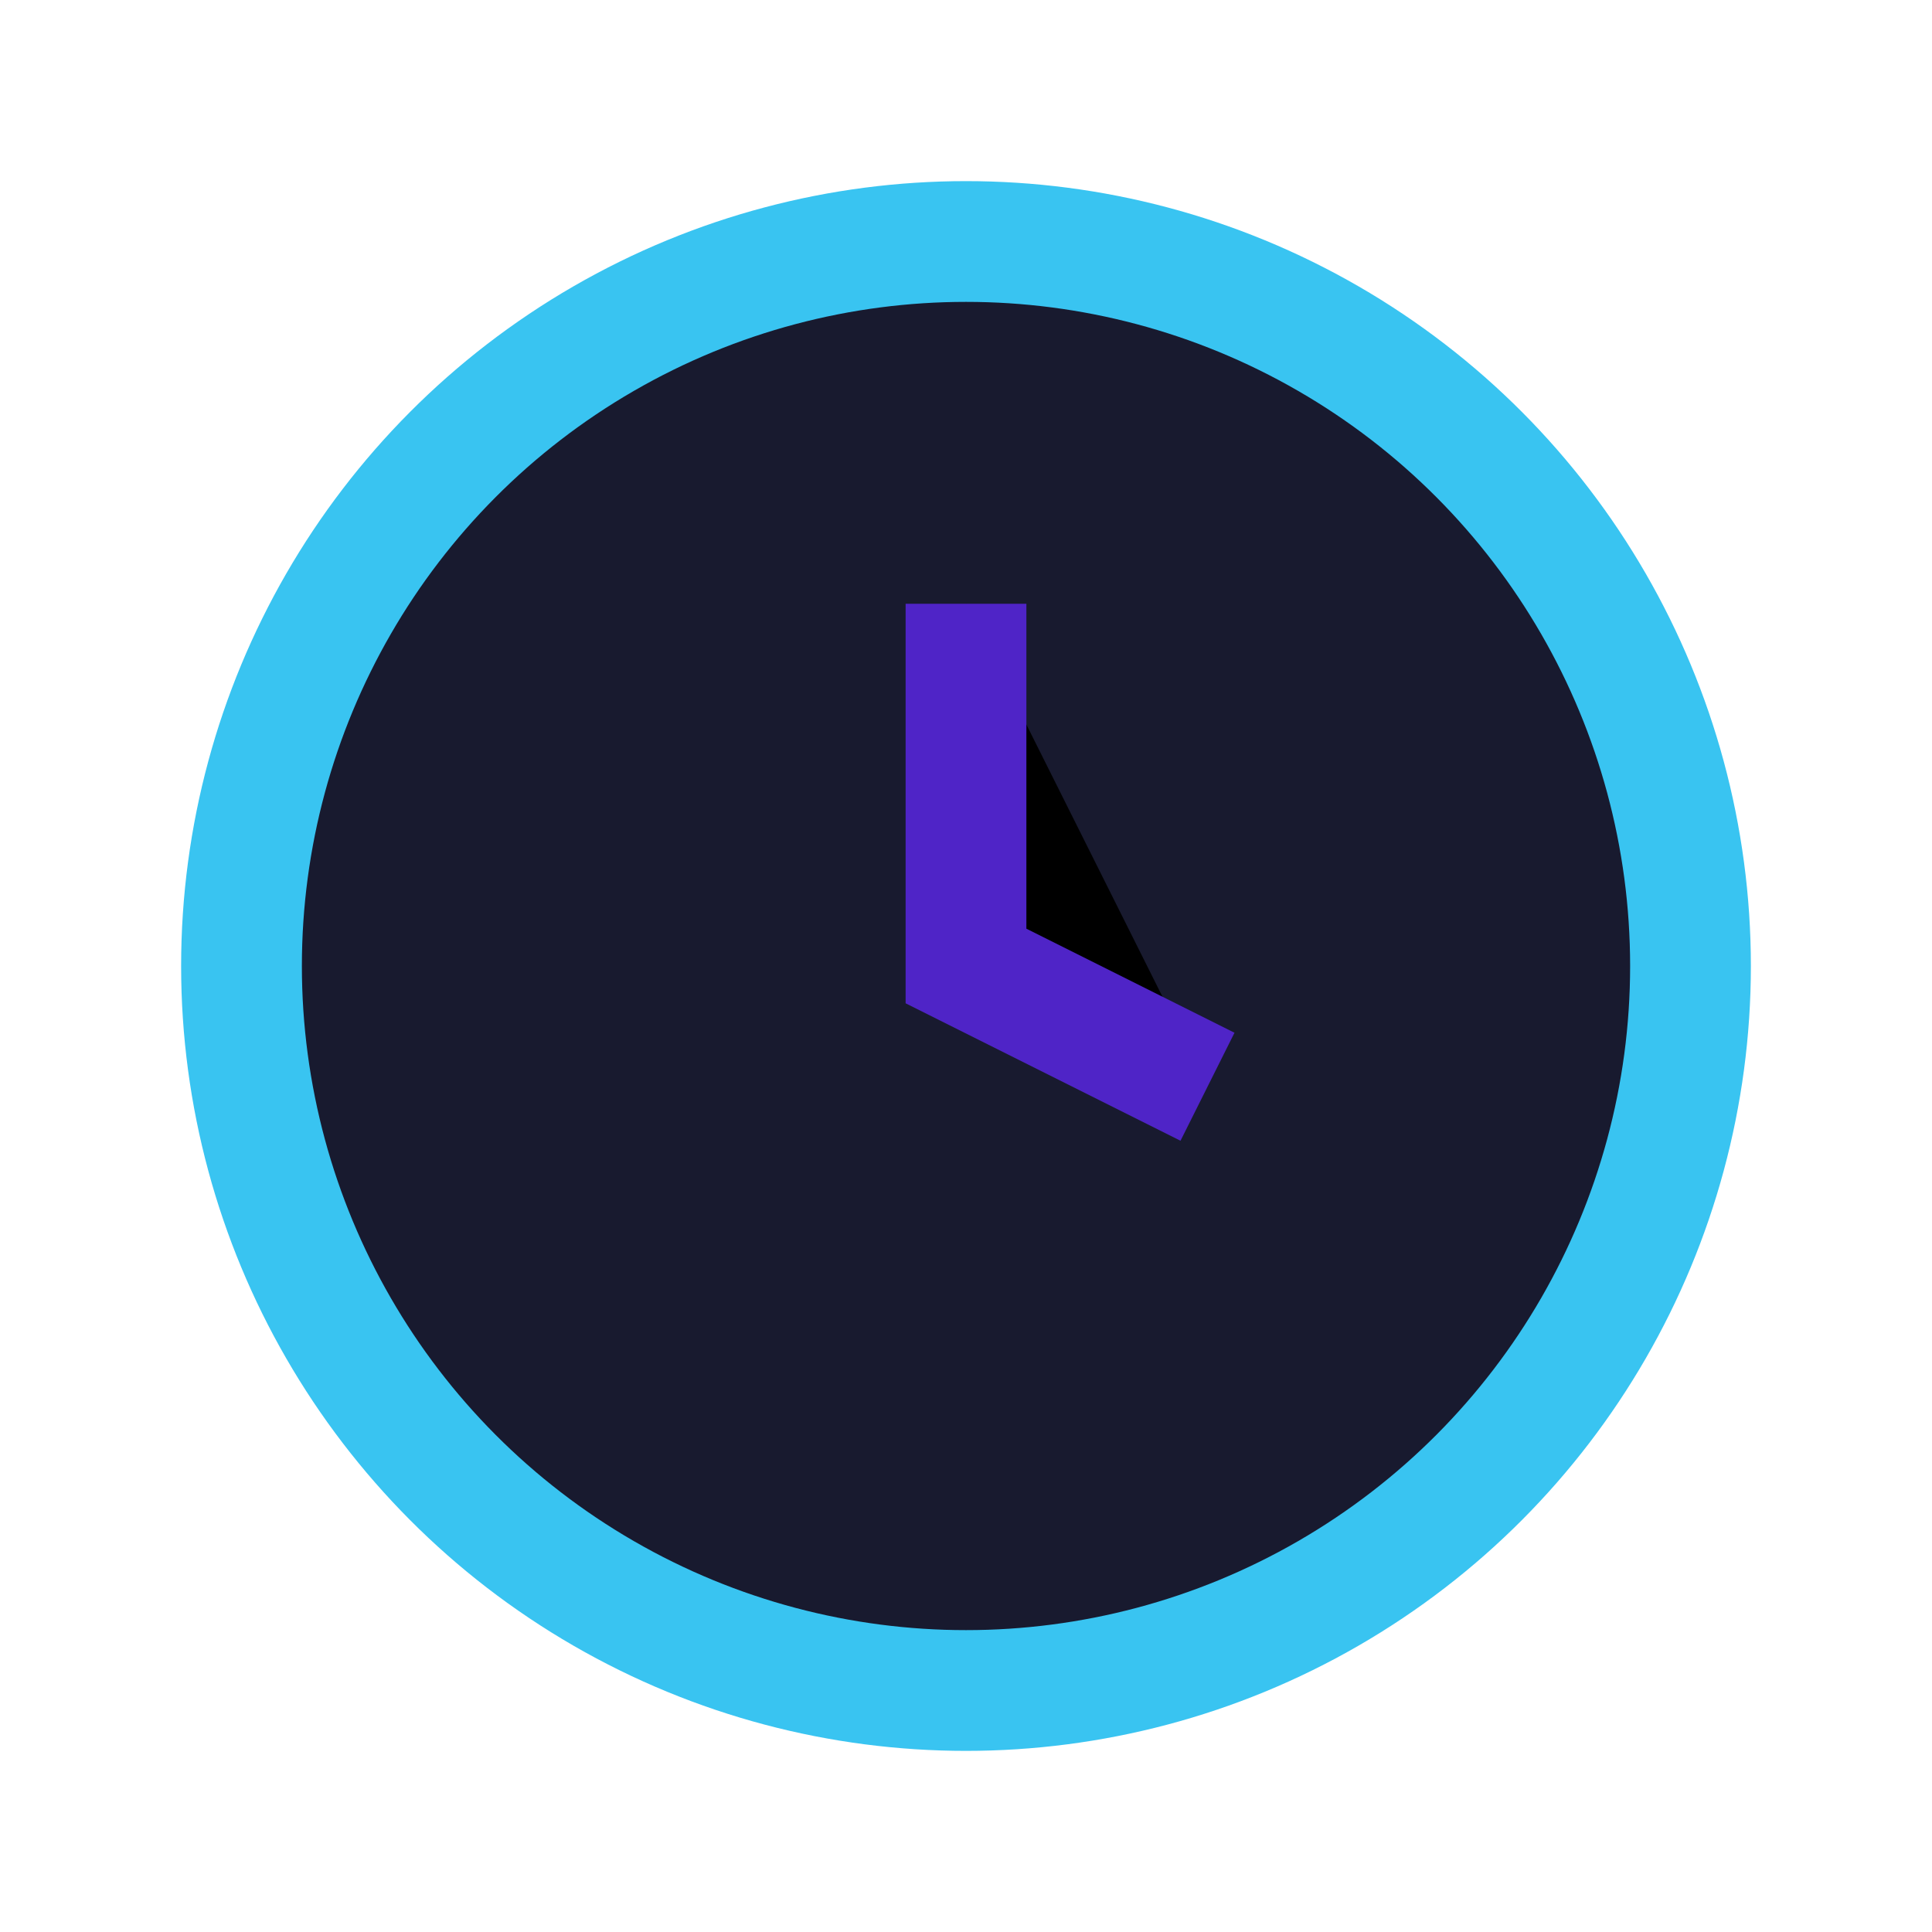 <?xml version="1.0" encoding="UTF-8"?>
<svg xmlns="http://www.w3.org/2000/svg" width="32" height="32" viewBox="0 0 32 32"><circle cx="16" cy="16" r="12" fill="#181A2F" stroke="#39C4F1" stroke-width="2"/><path d="M16 10v6l4 2" stroke="#4F24C7" stroke-width="2"/></svg>